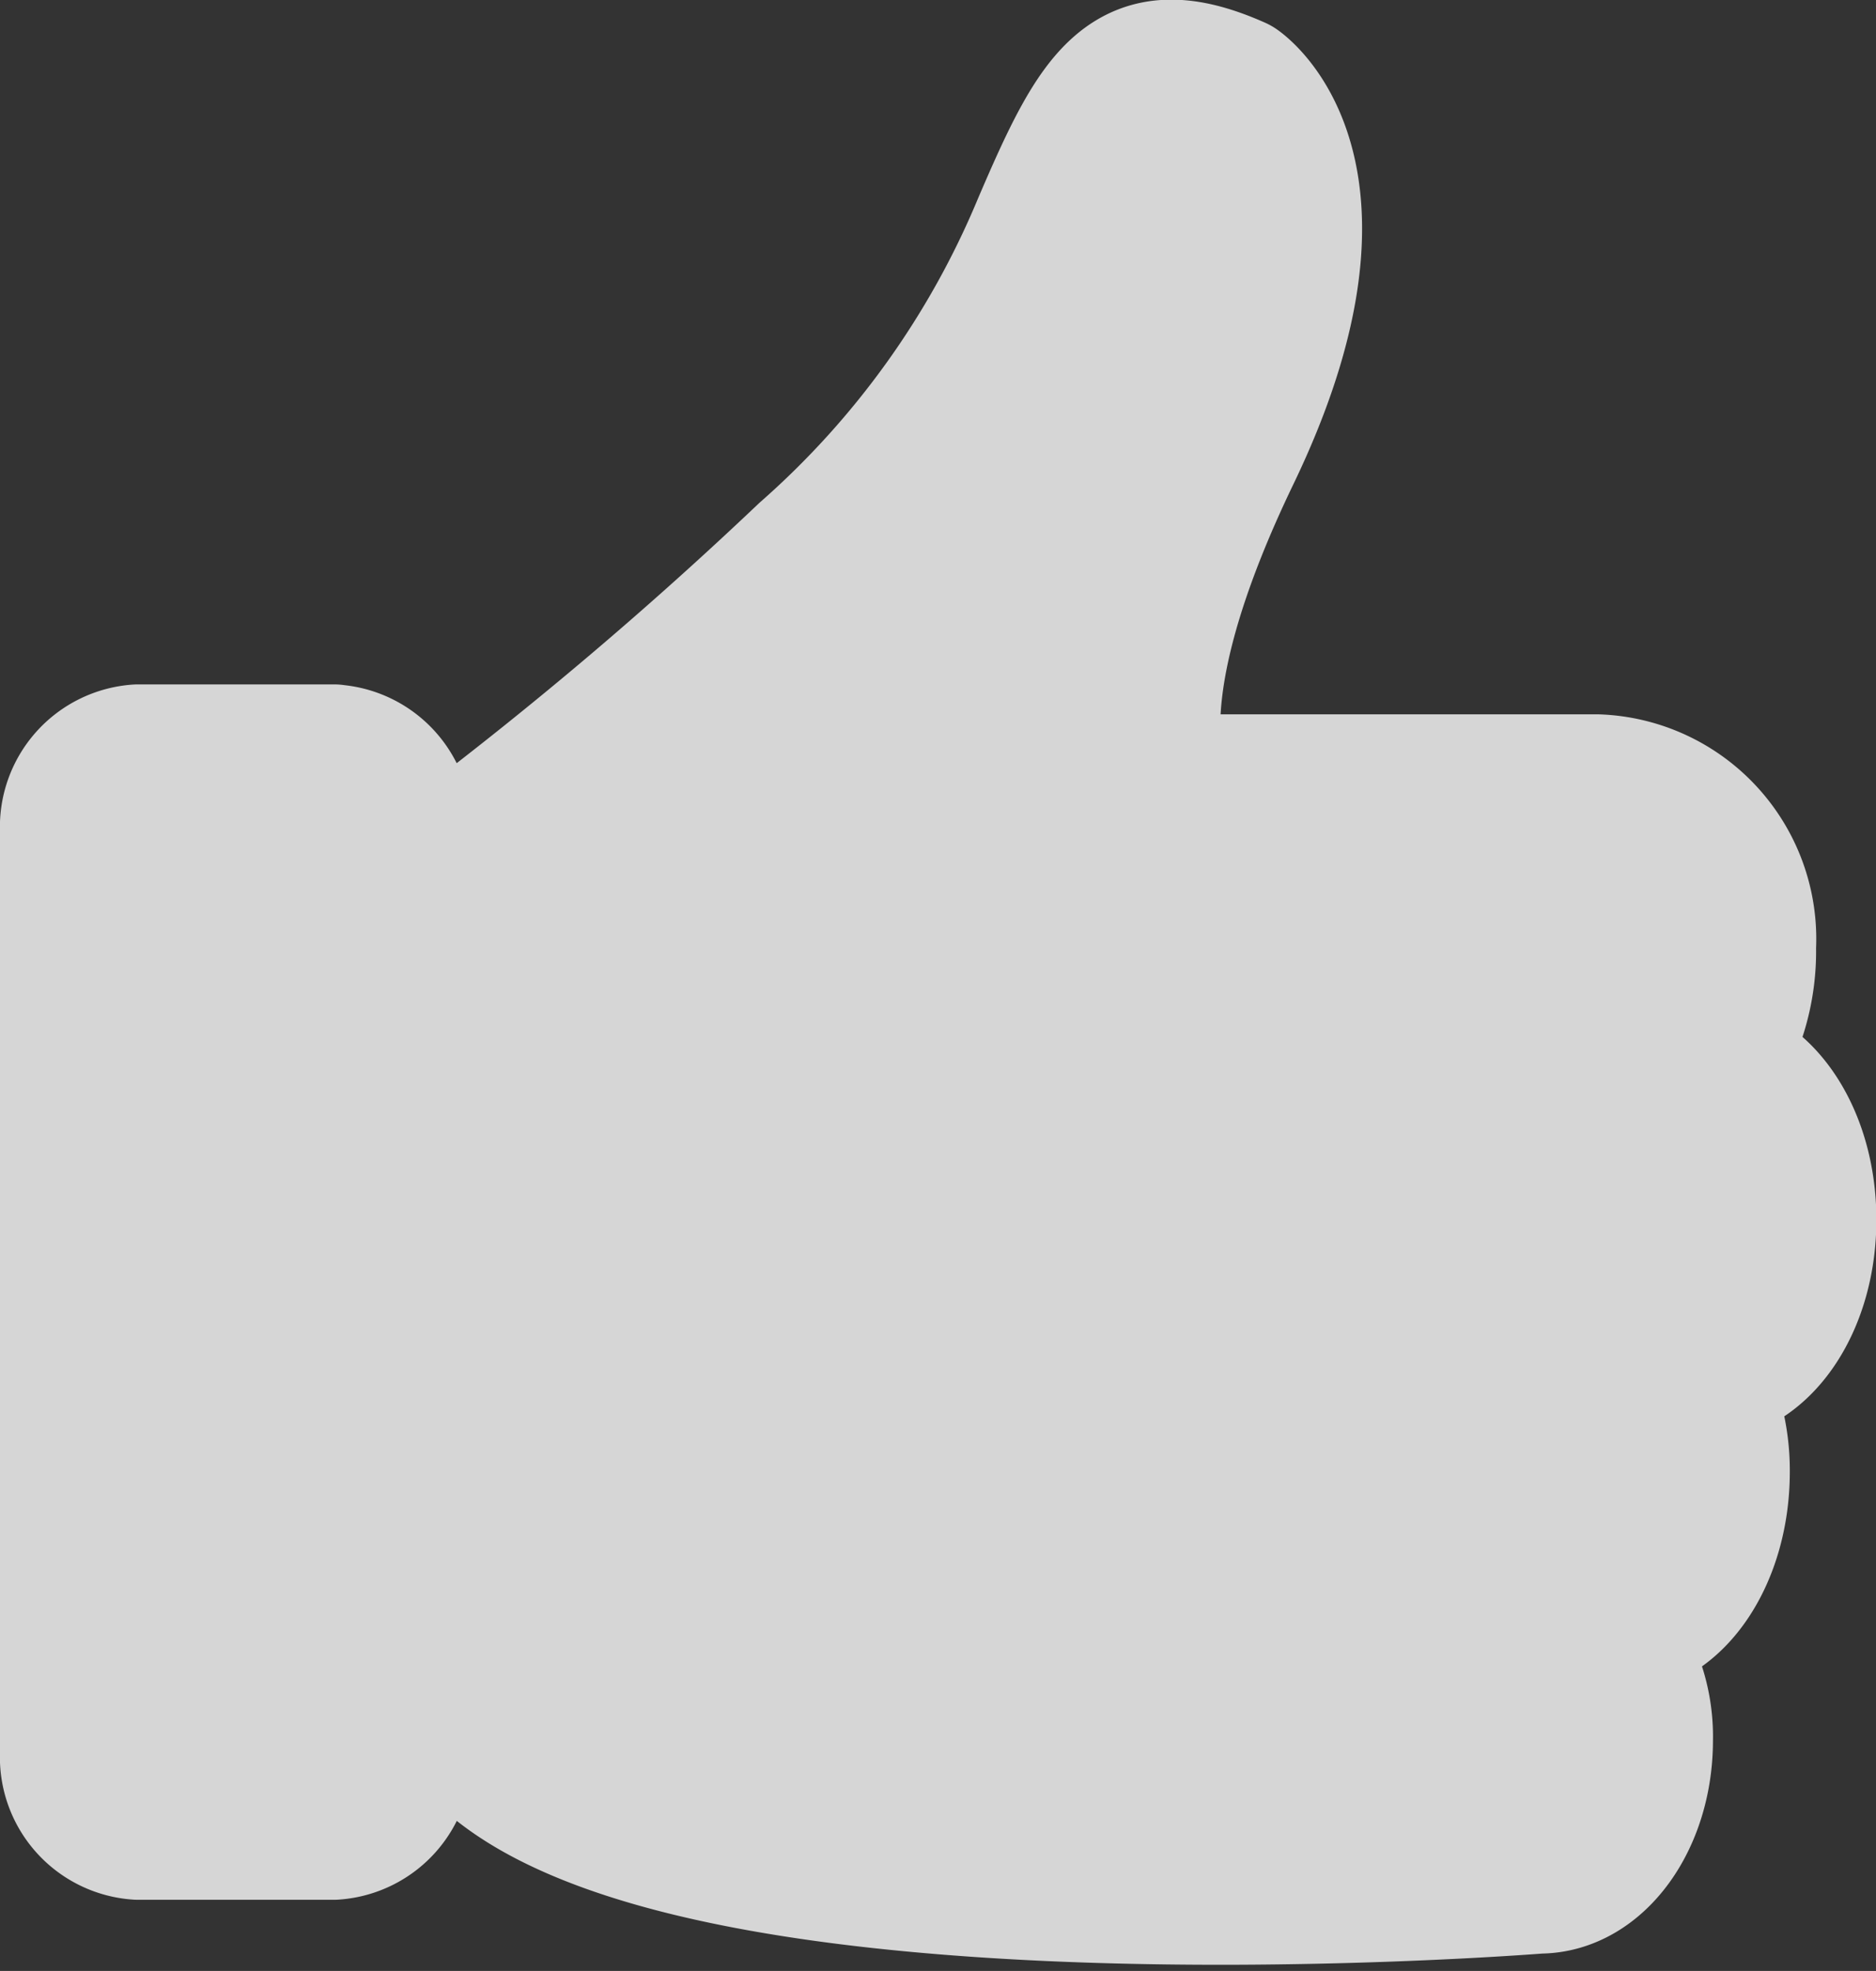 <svg xmlns="http://www.w3.org/2000/svg" width="19.87" height="20.879" viewBox="0 0 19.87 20.879">
  <rect x="0" y="0" width="19.87" height="20.879" fill="#333333" stroke="none"/>
  <g id="Warstwa_2" transform="translate(-1.25 -1.253)" opacity="0.8">
    <path id="Path_1925" data-name="Path 1925" d="M25.4,20.375v.018h-.061c-.005,0-.009,0-.015,0s-.009,0-.014,0h-.089a2.079,2.079,0,0,1,.278,1.054c0,.881-.476,1.591-1.067,1.612v.013H24.2a1.676,1.676,0,0,1,.485,1.221c0,.833-.488,1.508-1.091,1.508,0,0-9.979.8-11.46-1.759v-9.16a43.5,43.5,0,0,0,3.709-3.147,9.495,9.495,0,0,0,2.5-3.488c.6-1.4.918-1.966,2.044-1.465,0,0,1.355.913-.071,3.877-1.15,2.389-.8,3.251-.8,3.514l4.691,0a1.63,1.63,0,0,1,1.57,1.715,2.167,2.167,0,0,1-.39,1.288c.572.05,1.029.739,1.029,1.6S25.962,20.315,25.4,20.375Zm-14.57-6.519H8.753a.762.762,0,0,0-.711.8v9.775a.762.762,0,0,0,.711.8h2.074a.762.762,0,0,0,.711-.8V14.657A.762.762,0,0,0,10.827,13.857Z" transform="translate(-6.042 -4.603)" fill="#fff" stroke="#fff" stroke-linejoin="round" stroke-width="1.5"/>
  </g>
</svg>
